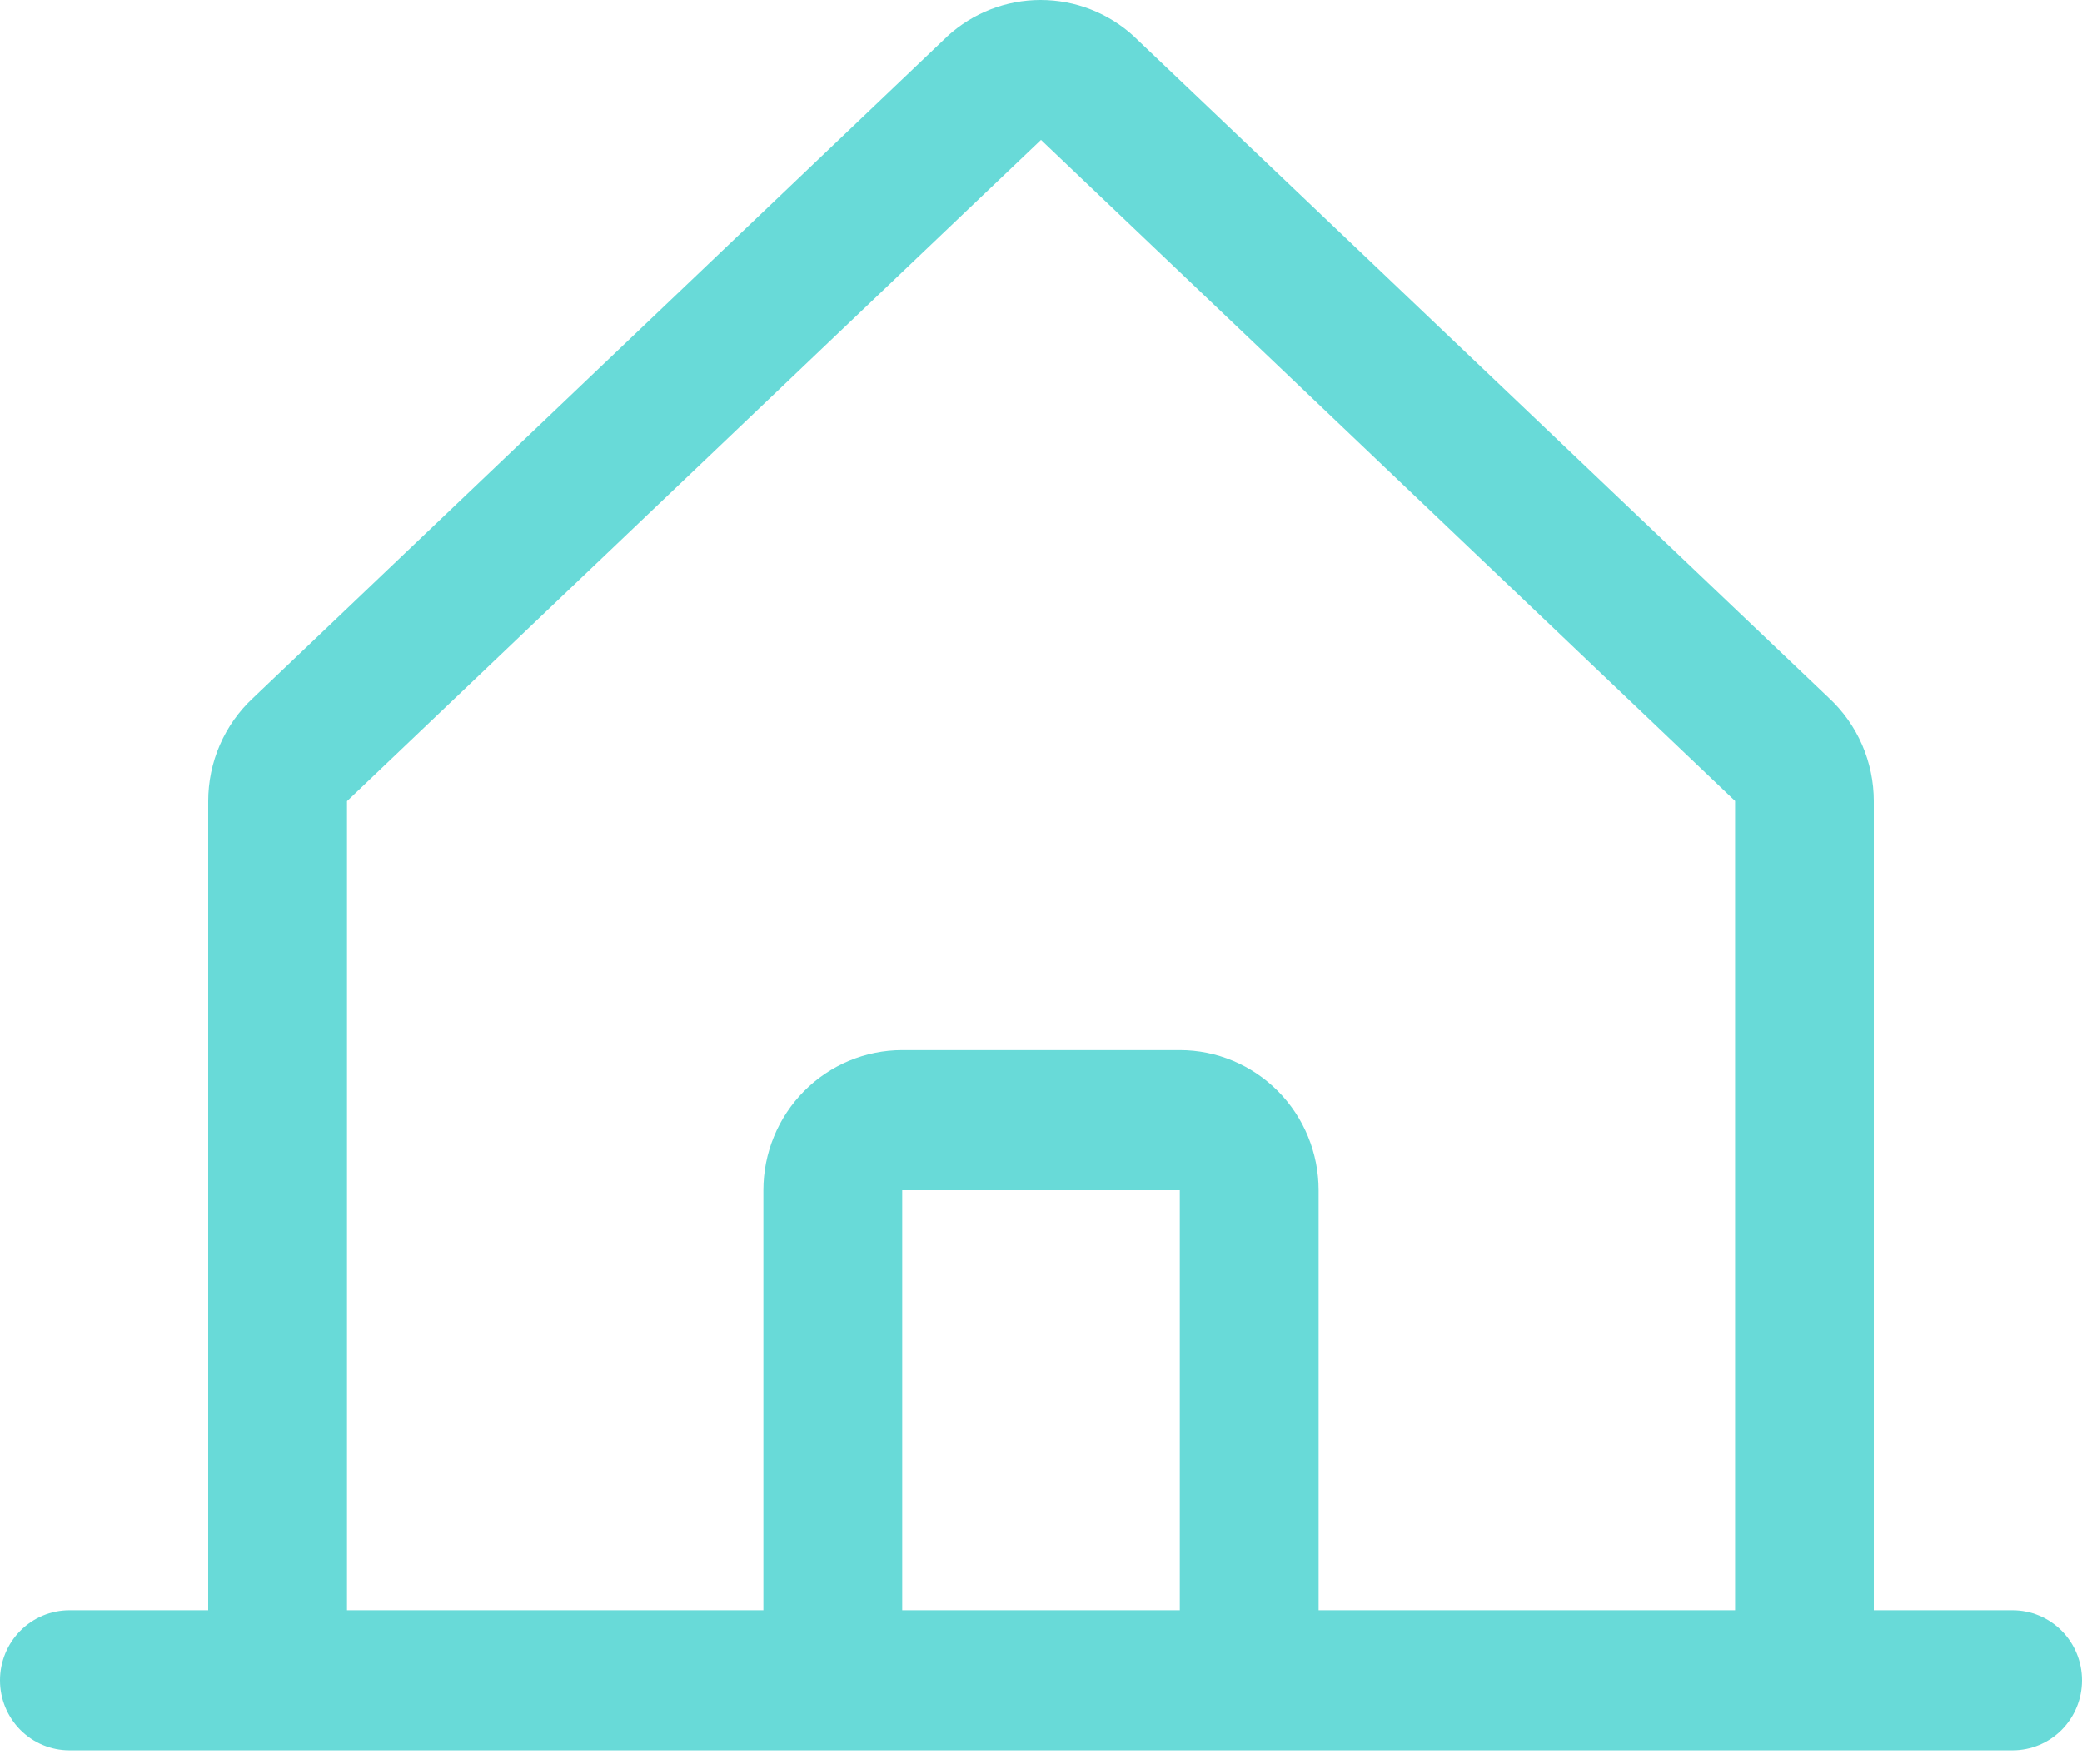 <?xml version="1.0" encoding="UTF-8"?> <svg xmlns="http://www.w3.org/2000/svg" width="131" height="111" viewBox="0 0 131 111" fill="none"><path d="M126.633 101.31H117.9V50.402C117.9 49.183 117.649 47.977 117.164 46.86C116.678 45.744 115.968 44.741 115.078 43.916L71.411 2.353C71.39 2.334 71.37 2.314 71.351 2.292C69.744 0.817 67.649 0 65.475 0C63.302 0 61.207 0.817 59.599 2.292L59.539 2.353L15.922 43.916C15.032 44.741 14.322 45.744 13.836 46.86C13.351 47.977 13.1 49.183 13.1 50.402V101.31H4.367C3.209 101.31 2.098 101.774 1.279 102.6C0.46 103.426 0 104.547 0 105.715C0 106.883 0.46 108.004 1.279 108.83C2.098 109.656 3.209 110.12 4.367 110.12H126.633C127.791 110.12 128.902 109.656 129.721 108.83C130.54 108.004 131 106.883 131 105.715C131 104.547 130.54 103.426 129.721 102.6C128.902 101.774 127.791 101.31 126.633 101.31ZM21.833 50.402L21.893 50.347L65.5 8.801L109.112 50.336L109.172 50.391V101.31H82.967V74.879C82.967 72.542 82.047 70.301 80.409 68.649C78.771 66.996 76.55 66.068 74.233 66.068H56.767C54.45 66.068 52.229 66.996 50.591 68.649C48.953 70.301 48.033 72.542 48.033 74.879V101.31H21.833V50.402ZM74.233 101.31H56.767V74.879H74.233V101.31Z" fill="#68DAD8"></path></svg> 